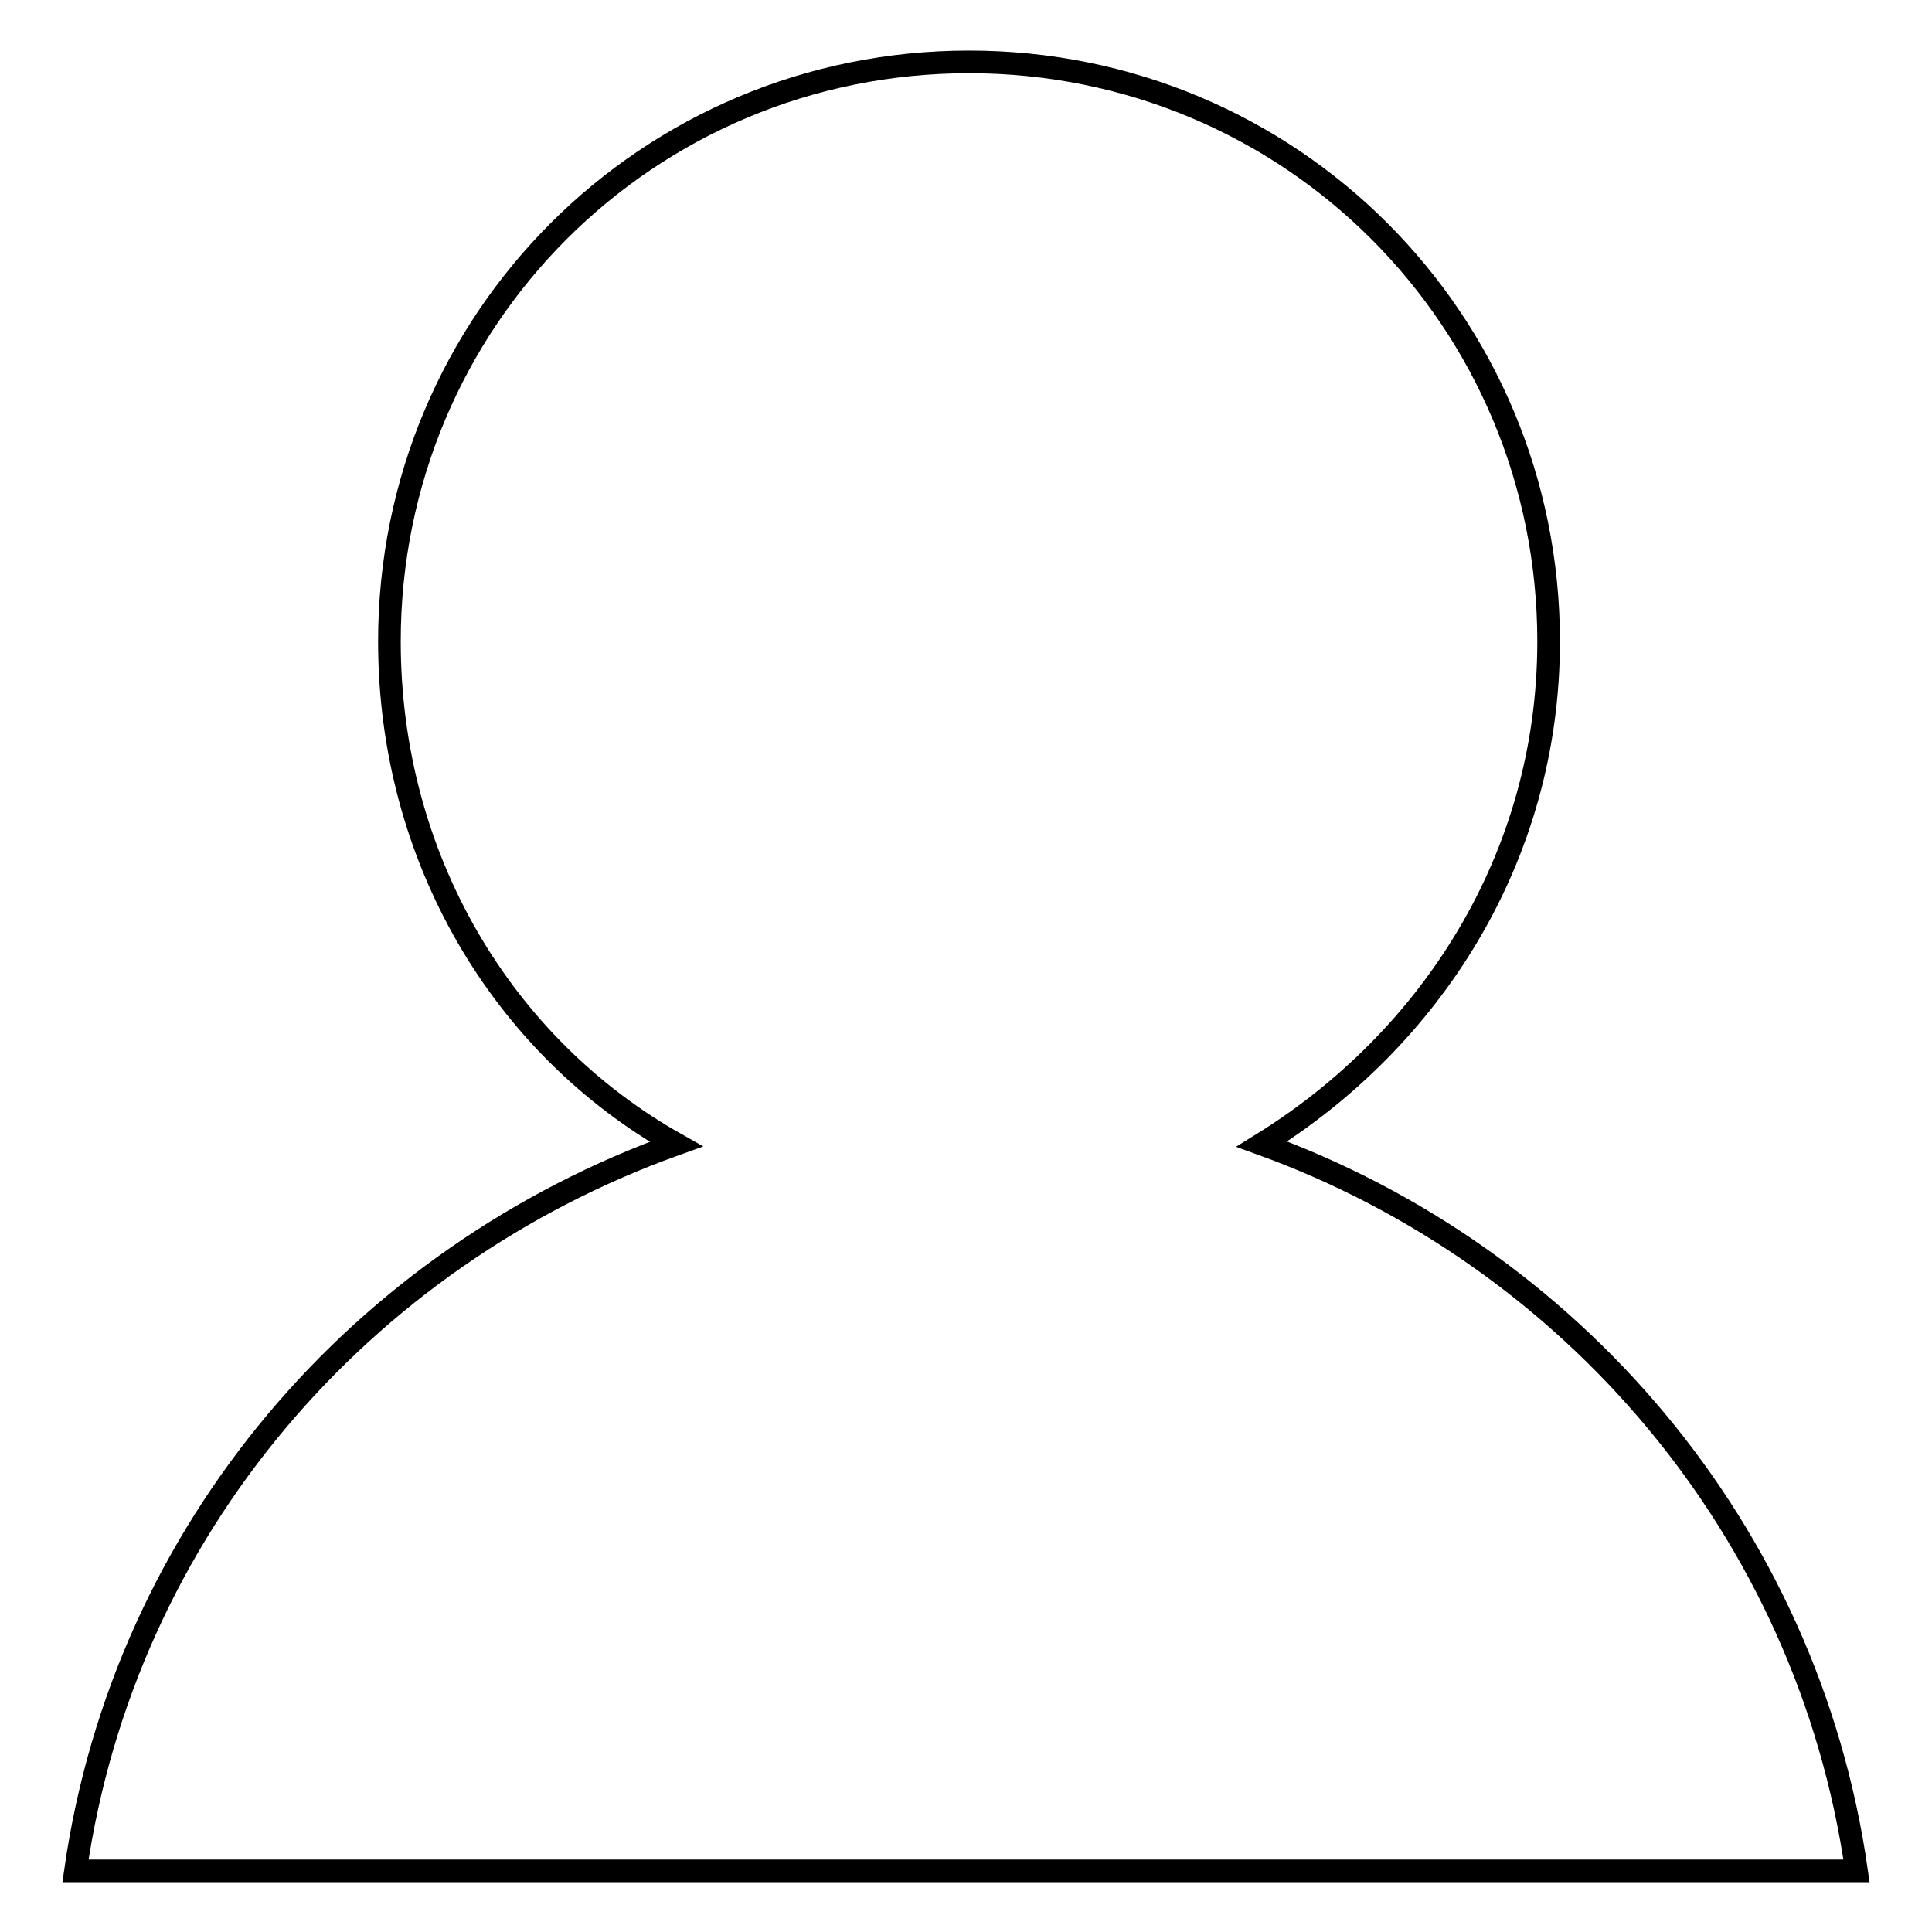 <?xml version="1.0" encoding="utf-8"?>
<!-- Svg Vector Icons : http://www.onlinewebfonts.com/icon -->
<!DOCTYPE svg PUBLIC "-//W3C//DTD SVG 1.1//EN" "http://www.w3.org/Graphics/SVG/1.1/DTD/svg11.dtd">
<svg version="1.1" xmlns="http://www.w3.org/2000/svg" xmlns:xlink="http://www.w3.org/1999/xlink" x="0px" y="0px" viewBox="0 0 256 256" enable-background="new 0 0 256 256" xml:space="preserve">
<g><g><path stroke-width="3" fill-opacity="0" stroke="#000000"  d="M246,247.9H10c6.5-45.3,38-81.4,79.6-96.3c-23.1-13-38-38-38-66.6c0-42.6,34.2-76.8,76.8-76.8c42.6,0,76.8,34.2,76.8,76.8c0,28.7-15.7,52.8-38,66.6C208,166.4,239.5,202.5,246,247.9z"/></g></g>
</svg>
